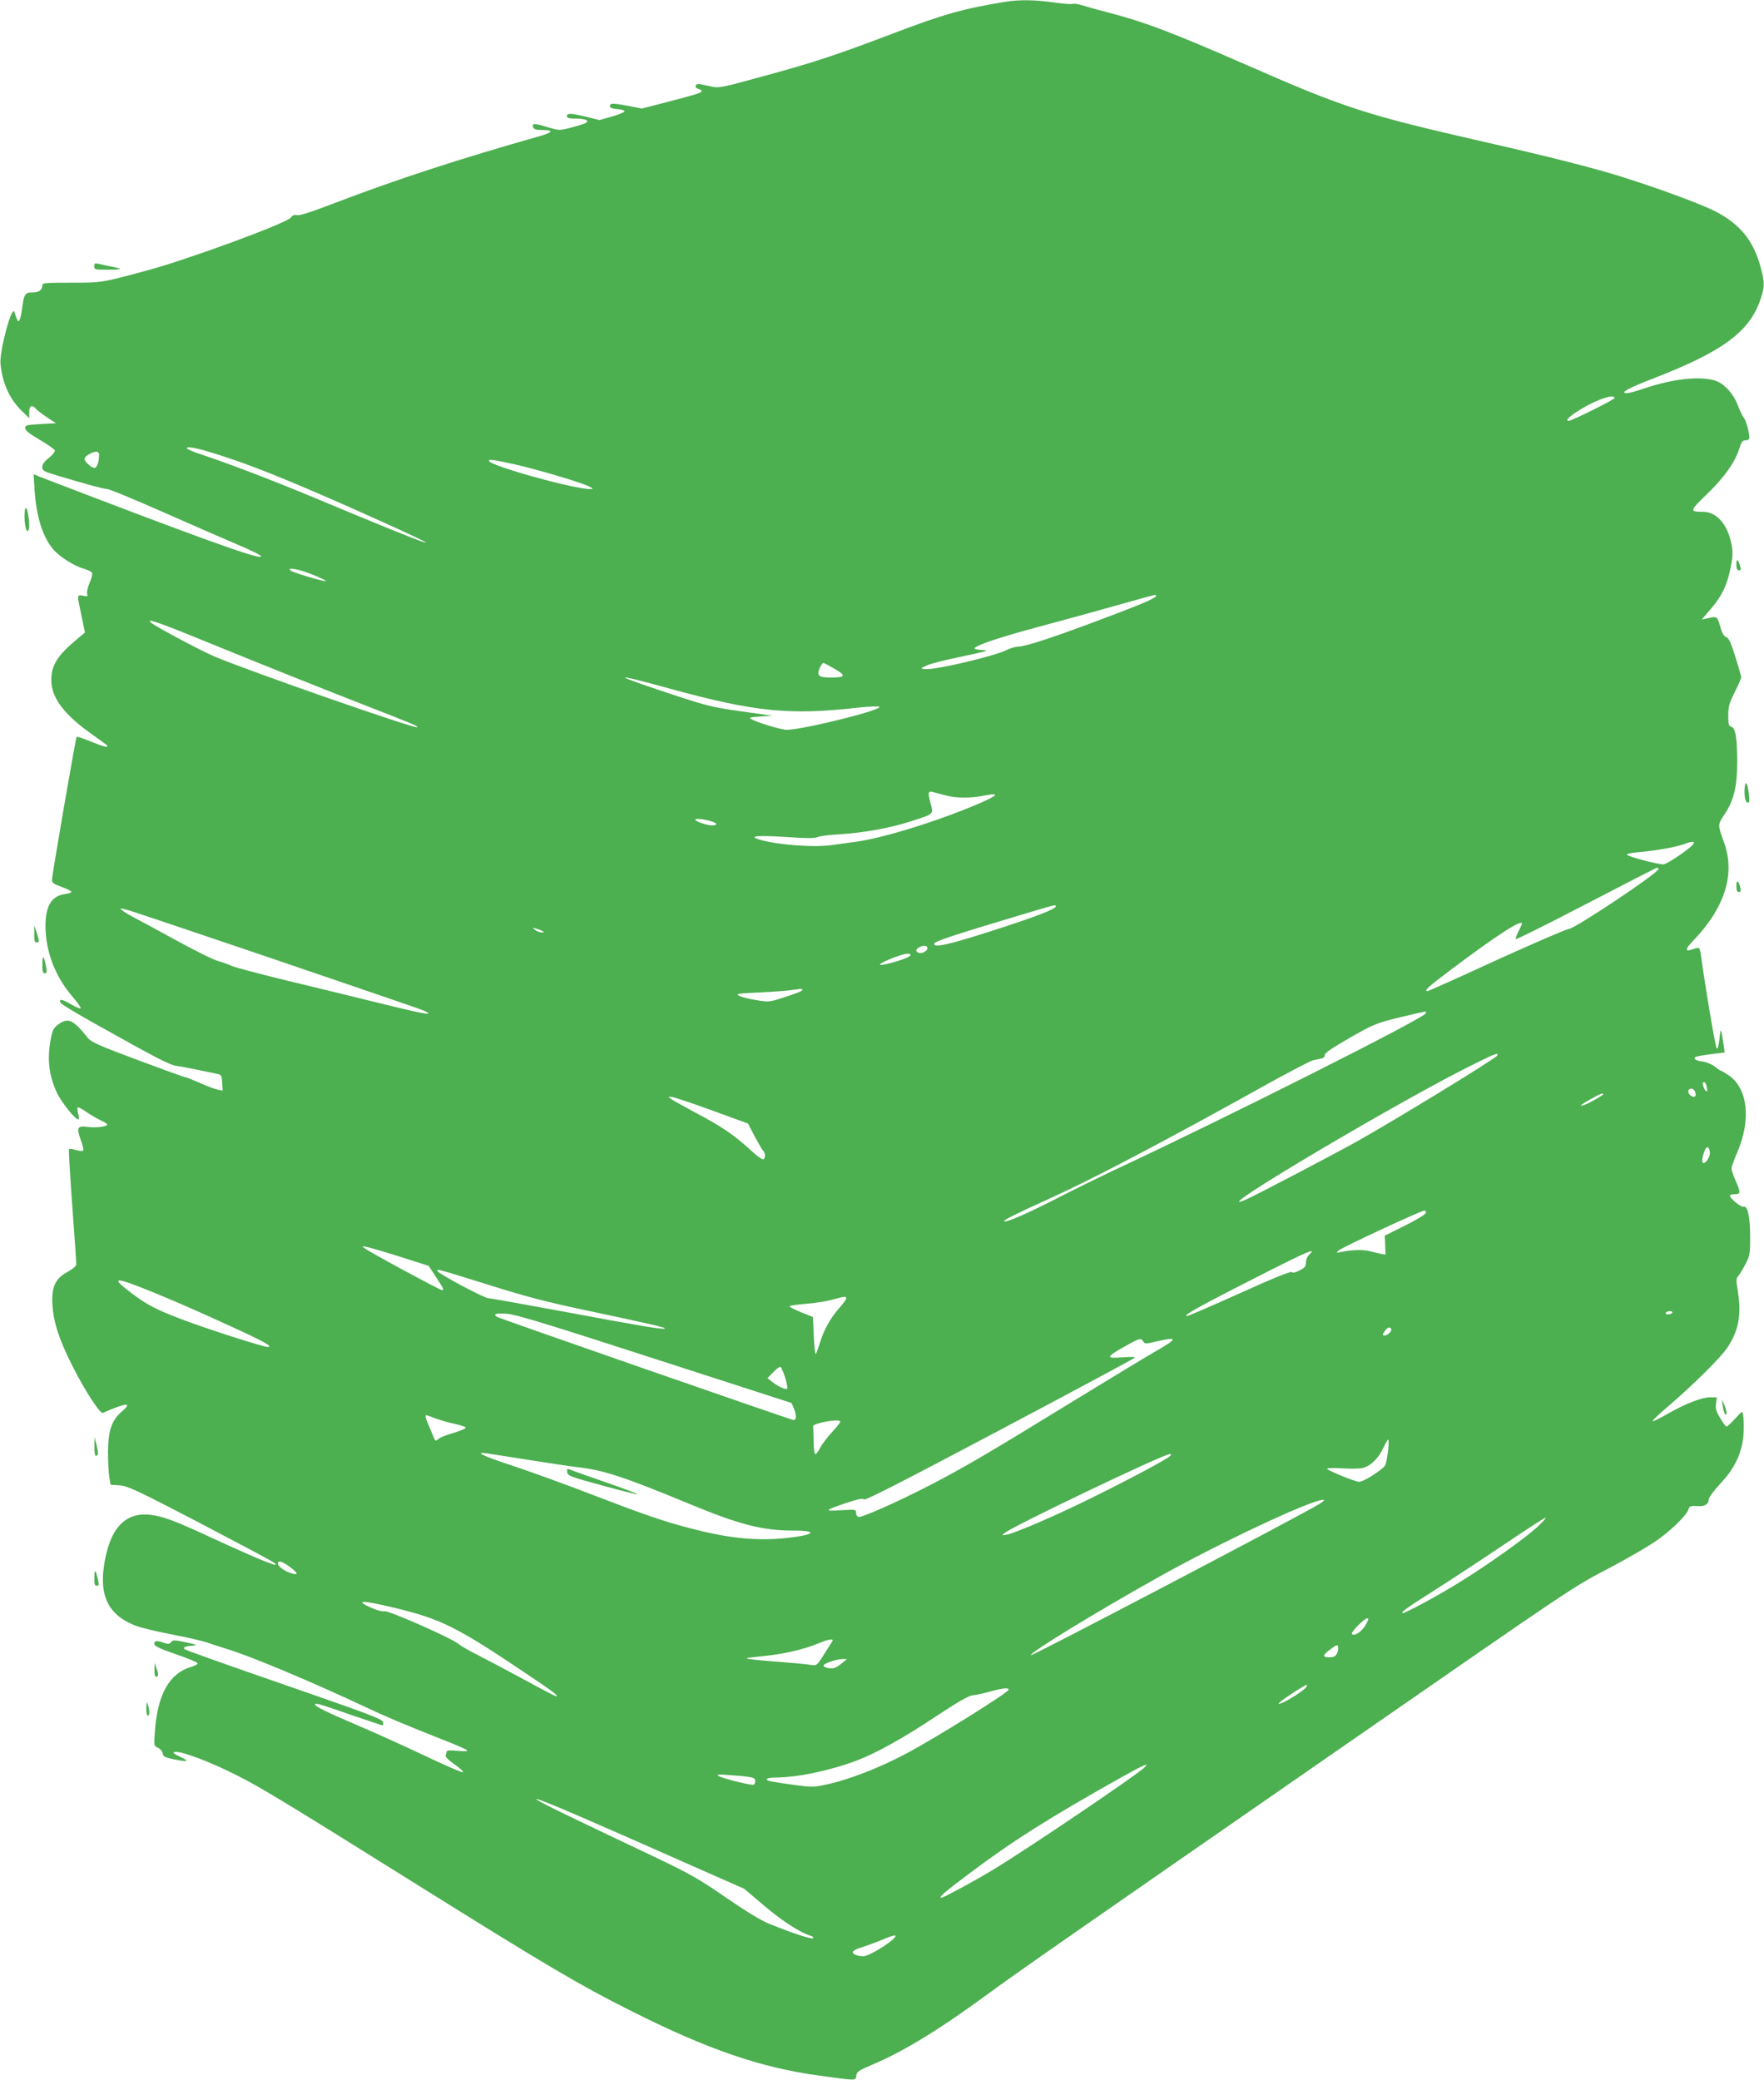 <?xml version="1.0" standalone="no"?>
<!DOCTYPE svg PUBLIC "-//W3C//DTD SVG 20010904//EN"
 "http://www.w3.org/TR/2001/REC-SVG-20010904/DTD/svg10.dtd">
<svg version="1.0" xmlns="http://www.w3.org/2000/svg"
 width="1086pt" height="1280pt" viewBox="0 0 1086 1280"
 preserveAspectRatio="xMidYMid meet">
<g transform="translate(0,1280) scale(0.1,-0.1)"
fill="#4caf50" stroke="none">
<path d="M6190 12789 c-262 -43 -377 -75 -695 -196 -349 -133 -490 -179 -799
-263 -266 -73 -269 -73 -325 -61 -78 18 -83 18 -88 3 -3 -8 4 -16 16 -19 12
-3 21 -9 21 -13 0 -11 -32 -21 -217 -69 l-151 -39 -94 18 c-68 13 -95 15 -100
6 -11 -16 2 -24 47 -28 22 -2 40 -7 40 -13 0 -5 -35 -20 -77 -32 l-77 -22 -81
20 c-98 23 -120 24 -120 4 0 -11 13 -15 53 -15 62 0 90 -13 61 -28 -11 -5 -51
-18 -90 -28 -71 -18 -72 -18 -148 5 -80 24 -93 23 -83 -4 5 -11 21 -15 57 -15
27 0 50 -4 50 -9 0 -5 -26 -17 -57 -26 -502 -142 -895 -270 -1276 -416 -140
-54 -215 -78 -229 -73 -15 4 -26 0 -37 -15 -27 -35 -639 -260 -891 -327 -277
-75 -274 -74 -462 -74 -165 0 -178 -1 -178 -18 0 -28 -21 -42 -62 -42 -44 0
-51 -11 -62 -100 -4 -30 -11 -62 -16 -70 -9 -14 -10 -12 -32 50 -16 43 -92
-244 -85 -318 11 -119 55 -217 132 -292 l45 -44 0 37 c0 40 17 49 41 21 7 -9
38 -32 69 -53 l55 -36 -95 -5 c-86 -5 -95 -7 -95 -25 0 -14 25 -34 90 -72 50
-29 91 -59 93 -66 1 -7 -15 -28 -38 -46 -27 -21 -40 -40 -40 -56 0 -21 9 -27
83 -49 191 -57 296 -86 318 -86 12 0 169 -65 348 -144 179 -79 371 -163 426
-186 119 -50 178 -80 173 -86 -17 -17 -386 116 -1372 495 l-29 12 6 -99 c11
-162 50 -287 114 -362 37 -45 130 -104 188 -120 26 -7 49 -19 52 -27 3 -7 -4
-35 -16 -62 -12 -28 -18 -57 -14 -67 5 -15 2 -16 -25 -11 -39 8 -39 10 -10
-124 l21 -102 -49 -41 c-120 -100 -158 -160 -158 -251 -1 -108 78 -213 251
-335 105 -75 98 -69 90 -76 -3 -3 -45 10 -93 30 -48 20 -90 34 -92 31 -6 -5
-152 -853 -152 -881 0 -17 12 -26 60 -43 33 -12 60 -26 60 -30 0 -5 -18 -11
-41 -14 -81 -11 -119 -73 -119 -195 0 -154 58 -309 163 -432 33 -39 57 -73 54
-76 -3 -4 -31 8 -62 26 -55 32 -73 34 -62 8 2 -7 101 -67 218 -132 375 -210
452 -250 499 -257 25 -3 81 -14 125 -23 44 -9 96 -20 115 -24 34 -7 35 -9 38
-56 l3 -49 -32 7 c-17 3 -66 22 -109 41 -43 19 -83 35 -89 35 -6 0 -139 48
-294 106 -240 90 -286 110 -307 137 -90 112 -120 126 -181 82 -29 -22 -36 -35
-46 -88 -24 -126 -12 -226 38 -334 29 -61 121 -174 133 -162 3 3 2 20 -3 37
-5 17 -6 34 -2 36 4 3 28 -10 53 -28 25 -17 64 -40 87 -51 23 -10 41 -22 41
-26 0 -13 -68 -22 -121 -15 -63 9 -69 -4 -41 -82 12 -31 18 -60 14 -64 -4 -4
-24 -2 -45 4 -20 6 -39 9 -42 6 -3 -2 6 -159 20 -348 14 -189 25 -351 25 -361
0 -11 -20 -28 -52 -46 -78 -42 -101 -92 -95 -203 6 -107 41 -215 122 -375 75
-150 172 -299 188 -291 144 63 185 67 119 10 -64 -54 -86 -118 -87 -249 0 -60
4 -131 8 -156 l8 -47 57 -4 c51 -5 105 -30 489 -230 237 -124 442 -233 454
-242 69 -48 -67 6 -375 148 -230 107 -307 135 -383 143 -158 17 -252 -91 -284
-323 -26 -187 37 -301 202 -362 31 -11 130 -35 219 -52 89 -17 185 -39 214
-49 28 -10 85 -28 126 -41 141 -42 528 -205 847 -355 118 -56 234 -105 453
-192 91 -35 170 -69 175 -75 7 -7 -11 -8 -57 -4 -41 4 -68 3 -68 -3 0 -5 -3
-16 -6 -24 -3 -10 15 -29 57 -58 34 -24 56 -45 48 -47 -8 -1 -114 45 -236 103
-122 58 -302 139 -400 181 -206 88 -273 121 -273 133 0 12 17 7 228 -66 101
-34 186 -63 188 -63 3 0 4 9 2 21 -3 18 -82 48 -607 230 -333 115 -609 213
-615 219 -11 11 5 18 54 22 28 2 20 6 -45 20 -72 15 -81 15 -92 1 -10 -13 -18
-13 -44 -4 -45 15 -59 14 -59 -6 0 -14 31 -29 132 -64 73 -25 133 -50 135 -56
2 -5 -16 -15 -39 -22 -135 -39 -208 -169 -224 -396 -7 -90 -7 -91 19 -102 14
-7 27 -22 29 -35 2 -19 13 -24 63 -35 92 -19 106 -15 45 14 -43 21 -50 27 -33
30 38 7 214 -59 378 -142 151 -76 285 -157 1128 -684 780 -487 977 -604 1297
-765 472 -238 805 -353 1166 -401 233 -32 222 -32 226 0 3 25 14 32 113 74
184 79 400 211 688 422 168 124 514 365 2194 1529 1436 995 1413 980 1633
1095 102 53 228 126 281 161 94 62 201 164 214 204 7 21 12 23 63 20 38 -2 62
14 62 42 0 11 31 54 70 95 82 87 124 169 140 268 10 61 6 175 -6 175 -2 0 -22
-20 -45 -45 -23 -25 -45 -45 -50 -45 -5 0 -22 24 -39 53 -25 41 -30 60 -25 90
l5 37 -40 0 c-53 0 -153 -39 -262 -101 -49 -28 -91 -49 -94 -46 -3 3 41 45 98
93 159 137 324 300 364 362 69 103 87 206 62 351 -10 61 -10 72 4 88 9 10 29
43 44 73 27 51 29 63 29 165 0 124 -16 198 -41 188 -15 -5 -84 51 -84 69 0 4
14 8 30 8 37 0 38 10 5 84 -14 31 -25 64 -25 74 0 9 15 53 34 96 88 202 67
396 -50 477 -24 16 -46 29 -49 29 -4 0 -20 11 -36 24 -16 14 -49 28 -74 32
-46 6 -63 18 -46 29 6 3 48 11 95 17 l84 10 -5 37 c-19 122 -19 122 -27 47 -5
-41 -11 -65 -17 -59 -8 8 -74 398 -95 561 -4 29 -10 54 -14 57 -4 2 -21 -1
-38 -7 -49 -19 -49 -1 0 50 197 204 263 412 192 607 -40 112 -40 108 4 174 56
85 77 169 77 316 0 153 -10 216 -36 222 -16 5 -19 15 -19 69 0 55 6 76 40 144
22 44 40 85 40 91 0 6 -16 63 -36 126 -28 89 -40 116 -57 122 -15 6 -26 25
-37 67 -18 62 -18 62 -79 48 l-34 -7 58 68 c68 80 98 144 120 253 13 64 14 92
6 138 -24 126 -91 204 -177 204 -84 0 -82 5 25 109 108 104 171 194 198 277
14 45 21 54 40 54 15 0 23 6 23 18 -1 34 -21 107 -35 122 -7 8 -23 42 -36 75
-27 74 -88 138 -144 154 -97 27 -261 8 -430 -49 -49 -17 -97 -30 -108 -30 -48
0 3 29 152 87 438 169 602 290 670 492 26 80 26 101 0 198 -44 162 -125 262
-276 341 -87 45 -363 147 -592 218 -171 53 -430 119 -826 209 -736 168 -864
209 -1470 475 -465 203 -626 264 -845 321 -63 16 -137 37 -163 45 -26 9 -55
13 -63 10 -9 -3 -61 1 -117 9 -110 16 -211 18 -297 4z m3750 -2439 c0 -9 -263
-140 -282 -140 -26 0 6 30 77 73 100 60 205 95 205 67z m-8530 -370 c191 -63
480 -183 884 -365 538 -241 405 -198 -324 107 -279 117 -546 219 -722 278 -54
17 -98 36 -98 41 0 17 84 -2 260 -61z m-800 21 c0 -43 -13 -81 -28 -81 -19 0
-62 39 -62 56 0 15 47 43 73 44 10 0 17 -7 17 -19z m2564 -60 c140 -32 413
-113 455 -136 25 -14 25 -14 4 -15 -98 -1 -623 145 -623 174 0 11 32 6 164
-23z m-1241 -681 c43 -18 76 -34 74 -36 -7 -7 -208 53 -220 66 -21 22 62 5
146 -30z m5182 -131 c-10 -15 -95 -51 -370 -154 -280 -105 -436 -155 -478
-155 -15 0 -45 -9 -66 -19 -78 -40 -449 -127 -508 -119 -28 4 -28 4 12 22 22
11 121 36 220 56 147 31 170 38 128 39 -29 1 -53 5 -53 10 0 17 153 69 405
136 138 37 342 93 455 125 274 77 264 75 255 59z m-5921 -248 c317 -130 739
-299 1051 -421 311 -121 329 -129 323 -136 -12 -11 -1046 349 -1251 437 -74
31 -347 176 -382 203 -46 35 25 12 259 -83z m3945 -198 c72 -42 67 -53 -25
-53 -74 0 -87 11 -68 58 8 17 18 32 23 32 4 0 36 -17 70 -37z m-1009 -123
c518 -142 733 -163 1155 -115 66 7 124 9 129 5 20 -19 -456 -138 -569 -142
-30 -1 -181 44 -220 66 -17 9 -7 12 55 16 l75 5 -193 27 c-177 25 -212 34
-424 104 -384 127 -386 138 -8 34z m1690 -655 c66 -18 153 -19 243 -1 99 19
81 0 -51 -56 -259 -110 -609 -216 -767 -232 -22 -3 -74 -10 -115 -16 -110 -18
-340 -1 -453 32 -74 22 -18 28 157 17 127 -9 183 -9 199 -1 12 6 72 14 132 17
152 9 310 38 440 79 150 49 143 42 123 115 -17 65 -14 75 17 66 11 -3 45 -12
75 -20z m-1454 -156 c50 -13 59 -29 15 -29 -28 0 -101 25 -101 35 0 8 39 6 86
-6z m6062 -139 c-7 -22 -164 -130 -188 -130 -35 0 -210 46 -222 58 -7 7 17 12
68 17 101 8 230 31 280 49 47 18 67 19 62 6z m-218 -159 c0 -24 -521 -371
-553 -369 -12 0 -210 -85 -441 -190 -230 -106 -422 -192 -427 -192 -26 0 5 28
144 132 280 211 437 312 437 283 0 -3 -9 -24 -21 -46 -11 -22 -19 -44 -17 -49
2 -4 197 93 433 216 237 123 433 224 438 224 4 0 7 -4 7 -9z m-3710 -229 c0
-17 -125 -65 -396 -152 -267 -86 -361 -106 -352 -77 4 14 117 51 483 161 273
82 265 80 265 68z m-4861 -309 c1011 -345 966 -329 988 -342 40 -23 -31 -9
-303 58 -154 38 -412 101 -575 140 -162 40 -307 78 -322 86 -14 7 -52 21 -84
30 -32 9 -150 68 -263 130 -113 62 -227 124 -255 138 -27 14 -59 33 -70 42
-19 15 -19 16 14 9 19 -3 410 -135 870 -291z m1701 156 c12 -7 11 -8 -5 -8
-11 0 -29 7 -40 15 -19 16 -19 16 5 9 14 -4 32 -11 40 -16z m2370 -104 c0 -18
-34 -37 -54 -29 -21 8 -20 21 2 33 25 15 52 13 52 -4z m-109 -49 c-13 -16
-163 -60 -182 -54 -19 6 130 67 165 68 23 0 26 -3 17 -14z m-671 -217 c-8 -5
-55 -22 -105 -38 -88 -29 -92 -29 -171 -16 -45 7 -92 19 -105 27 -21 11 -6 14
131 20 85 4 178 11 205 16 54 9 68 6 45 -9z m3846 -137 c-21 -35 -1228 -642
-1881 -947 -110 -52 -289 -139 -397 -195 -182 -93 -305 -146 -316 -136 -6 6
72 45 288 143 254 115 698 348 1311 689 151 84 287 155 302 158 15 3 38 8 51
11 15 3 23 11 22 22 -1 12 45 43 153 105 149 85 161 90 310 127 86 21 158 37
160 35 1 -1 0 -7 -3 -12z m440 -260 c-12 -20 -635 -400 -858 -525 -160 -89
-641 -341 -692 -362 -271 -114 987 632 1429 846 113 56 135 63 121 41z m1288
-178 c3 -9 6 -23 6 -32 0 -21 -15 -5 -25 26 -7 25 9 31 19 6z m-70 -40 c9 -24
7 -34 -8 -34 -18 0 -39 27 -31 40 9 15 32 12 39 -6z m-564 -19 c0 -6 -80 -52
-115 -65 -43 -16 -21 3 45 39 53 30 70 36 70 26z m-5490 -98 l225 -82 40 -77
c23 -43 46 -83 53 -90 15 -15 16 -44 2 -53 -5 -3 -31 14 -57 37 -124 114 -194
162 -373 256 -63 34 -124 68 -135 76 l-20 15 20 0 c11 0 121 -37 245 -82z
m6146 -251 c3 -15 -1 -34 -11 -50 -32 -48 -47 -22 -24 43 13 37 26 40 35 7z
m-1748 -381 c-2 -9 -59 -44 -128 -78 l-125 -62 3 -59 2 -58 -27 5 c-16 3 -48
11 -73 17 -41 10 -113 8 -180 -7 -23 -5 -24 -4 -10 10 16 17 506 245 528 246
8 1 12 -6 10 -14z m-6311 -271 l172 -55 46 -70 c49 -75 50 -79 35 -79 -12 0
-440 231 -473 256 -21 15 -21 16 13 9 19 -4 112 -31 207 -61z m5595 16 c-13
-12 -22 -33 -22 -50 0 -24 -7 -33 -39 -49 -25 -13 -41 -17 -48 -10 -6 6 -118
-39 -321 -131 -171 -77 -317 -140 -324 -140 -32 1 78 62 506 279 236 119 293
143 248 101z m-5047 -190 c219 -69 348 -103 590 -154 398 -84 503 -108 487
-113 -17 -6 -139 14 -641 108 -234 43 -434 79 -445 79 -26 1 -308 151 -313
167 -5 15 -2 14 322 -87z m-2157 -10 c147 -57 328 -135 567 -245 204 -93 260
-125 222 -125 -26 0 -354 105 -507 162 -173 65 -229 93 -329 168 -122 92 -111
102 47 40z m4352 -71 c0 -6 -19 -32 -41 -57 -55 -62 -95 -133 -119 -210 -11
-35 -23 -69 -27 -75 -5 -7 -10 42 -13 107 l-5 120 -72 29 c-40 16 -73 33 -73
37 0 4 44 11 98 15 53 4 126 15 162 25 81 22 90 23 90 9z m5085 -89 c-3 -5
-15 -10 -26 -10 -11 0 -17 5 -14 10 3 6 15 10 26 10 11 0 17 -4 14 -10z
m-6261 -284 l839 -271 14 -32 c17 -42 17 -73 -1 -73 -14 0 -1808 624 -1826
635 -28 17 -4 25 63 19 57 -5 250 -64 911 -278z m4531 185 c3 -5 -2 -17 -11
-25 -19 -19 -48 -22 -38 -3 21 36 37 46 49 28z m-1527 -77 c9 -16 15 -16 82 0
134 30 133 19 -2 -59 -57 -32 -287 -172 -513 -310 -516 -317 -668 -406 -880
-516 -204 -105 -423 -202 -441 -195 -8 3 -14 15 -14 26 0 20 -4 20 -92 15
-109 -7 -104 -1 35 46 74 24 101 29 106 20 6 -8 257 120 832 425 453 240 829
441 834 447 7 6 -18 7 -73 3 -106 -8 -104 1 9 65 93 53 104 56 117 33z m-2204
-223 c10 -34 16 -65 12 -68 -8 -8 -57 14 -91 41 l-30 24 35 36 c19 20 39 35
45 33 5 -2 18 -32 29 -66z m-2150 -252 c30 -11 83 -26 117 -33 35 -7 64 -17
66 -22 2 -6 -32 -20 -74 -33 -43 -12 -86 -29 -95 -38 -16 -14 -18 -13 -29 13
-6 16 -20 48 -30 72 -19 42 -23 62 -14 62 2 0 29 -9 59 -21z m2489 -16 c4 -3
-17 -32 -47 -63 -29 -31 -63 -75 -75 -98 -12 -23 -26 -42 -31 -42 -6 0 -11 35
-11 80 -1 44 -2 85 -3 92 -1 18 152 47 167 31z m3373 -178 c-4 -36 -11 -76
-16 -89 -9 -26 -133 -106 -163 -106 -24 0 -197 71 -197 80 0 5 40 6 89 3 48
-3 105 -3 125 1 49 9 100 56 131 122 14 30 28 54 32 54 3 0 3 -29 -1 -65z
m-5286 -61 c124 -20 261 -40 304 -45 151 -17 284 -61 673 -222 313 -130 455
-167 644 -167 175 0 129 -31 -71 -49 -171 -14 -337 4 -565 64 -162 42 -291 87
-626 216 -145 56 -353 131 -461 167 -188 62 -243 89 -160 77 20 -3 138 -22
262 -41z m3940 22 c-21 -19 -219 -126 -459 -245 -211 -106 -494 -229 -546
-237 -29 -5 -29 -5 -10 11 50 42 975 484 1015 485 13 0 13 -2 0 -14z m920
-294 c-104 -65 -1761 -933 -1772 -929 -22 7 389 259 782 479 375 210 938 475
1015 477 14 0 5 -8 -25 -27z m1349 -136 c-71 -67 -302 -232 -473 -338 -141
-88 -354 -203 -362 -196 -8 8 27 32 206 146 96 61 285 185 420 276 135 91 250
166 255 165 6 0 -15 -24 -46 -53z m-7691 -245 c54 -40 63 -56 26 -47 -43 11
-88 40 -92 59 -5 25 20 21 66 -12z m644 -255 c293 -70 389 -118 820 -408 166
-111 201 -138 181 -138 -4 0 -91 45 -193 101 -102 55 -230 123 -285 151 -55
27 -109 59 -121 69 -35 33 -429 207 -456 202 -13 -3 -50 7 -81 21 -109 48 -60
49 135 2z m5985 -108 c-24 -41 -68 -70 -84 -55 -9 10 77 97 95 97 10 0 7 -11
-11 -42z m-3283 -100 c-4 -7 -28 -44 -52 -82 -43 -68 -44 -68 -80 -63 -20 4
-98 11 -172 17 -74 5 -160 13 -190 17 -53 7 -50 8 68 20 129 13 250 41 342 79
62 26 95 31 84 12z m3106 -77 c-8 -15 -21 -21 -45 -21 -46 0 -44 13 8 51 40
29 42 29 45 10 2 -11 -2 -29 -8 -40z m-3045 -56 c-16 -14 -38 -28 -48 -31 -23
-7 -67 3 -67 15 0 13 78 39 115 40 l30 0 -30 -24z m2854 -152 c-18 -21 -110
-80 -146 -94 -25 -9 -26 -8 -13 5 21 20 153 106 164 106 5 0 2 -7 -5 -17z
m-1829 -12 c0 -17 -434 -288 -620 -388 -173 -93 -366 -168 -511 -198 -67 -15
-85 -15 -194 0 -66 9 -130 19 -142 22 -43 10 -23 23 35 23 134 1 330 42 498
105 116 44 290 140 487 272 134 88 199 126 225 129 21 2 69 12 107 23 79 22
115 25 115 12z m835 -480 c-51 -49 -730 -508 -935 -631 -107 -65 -302 -170
-313 -170 -23 0 14 32 181 157 260 195 480 334 927 585 142 79 175 93 140 59z
m-2432 -58 c27 -4 37 -10 37 -24 0 -10 -4 -20 -9 -23 -11 -7 -194 38 -218 54
-14 9 2 10 67 5 47 -3 102 -8 123 -12z m-1033 -247 c129 -56 408 -178 619
-272 l383 -169 125 -106 c111 -94 220 -164 286 -184 10 -2 16 -9 13 -14 -6 -9
-120 28 -269 88 -51 20 -142 76 -269 163 -168 116 -220 145 -442 251 -138 65
-343 163 -456 217 -362 172 -357 185 10 26z m1914 -755 c-45 -40 -151 -101
-177 -101 -37 0 -67 12 -67 25 0 8 24 21 53 29 28 9 84 29 122 45 90 38 109
38 69 2z"/>
<path d="M3492 3739 c3 -22 19 -28 213 -81 116 -32 214 -56 219 -55 6 2 -82
35 -195 74 -112 39 -212 74 -222 79 -16 6 -18 3 -15 -17z"/>
<path d="M580 11161 c0 -20 5 -21 80 -21 44 0 80 2 80 4 0 3 -26 10 -57 16
-32 6 -68 14 -80 17 -18 4 -23 1 -23 -16z"/>
<path d="M156 9669 c-11 -26 -3 -132 12 -137 14 -4 16 49 3 113 -6 28 -10 35
-15 24z"/>
<path d="M10690 9328 c0 -28 4 -38 16 -38 11 0 14 6 8 23 -14 47 -23 53 -24
15z"/>
<path d="M10740 7926 c0 -49 12 -77 27 -62 9 8 -7 116 -18 116 -5 0 -9 -24 -9
-54z"/>
<path d="M10690 7347 c0 -26 4 -37 15 -37 12 0 14 7 9 28 -11 44 -24 50 -24 9z"/>
<path d="M211 7053 c-1 -41 2 -53 14 -53 18 0 18 3 1 60 l-15 45 0 -52z"/>
<path d="M261 6868 c-1 -46 2 -58 14 -58 13 0 15 7 9 38 -13 72 -23 80 -23 20z"/>
<path d="M10606 4145 c3 -22 10 -44 15 -49 14 -15 10 25 -6 59 l-15 30 6 -40z"/>
<path d="M581 3898 c0 -32 3 -58 8 -58 17 0 18 14 6 65 l-13 50 -1 -57z"/>
<path d="M581 3093 c-1 -42 2 -53 15 -53 12 0 14 7 8 33 -14 67 -23 74 -23 20z"/>
<path d="M951 2523 c-1 -24 3 -43 8 -43 17 0 19 14 5 50 l-12 35 -1 -42z"/>
<path d="M901 2288 c-1 -27 4 -48 9 -48 12 0 12 34 0 70 -7 20 -8 16 -9 -22z"/>
</g>
</svg>
